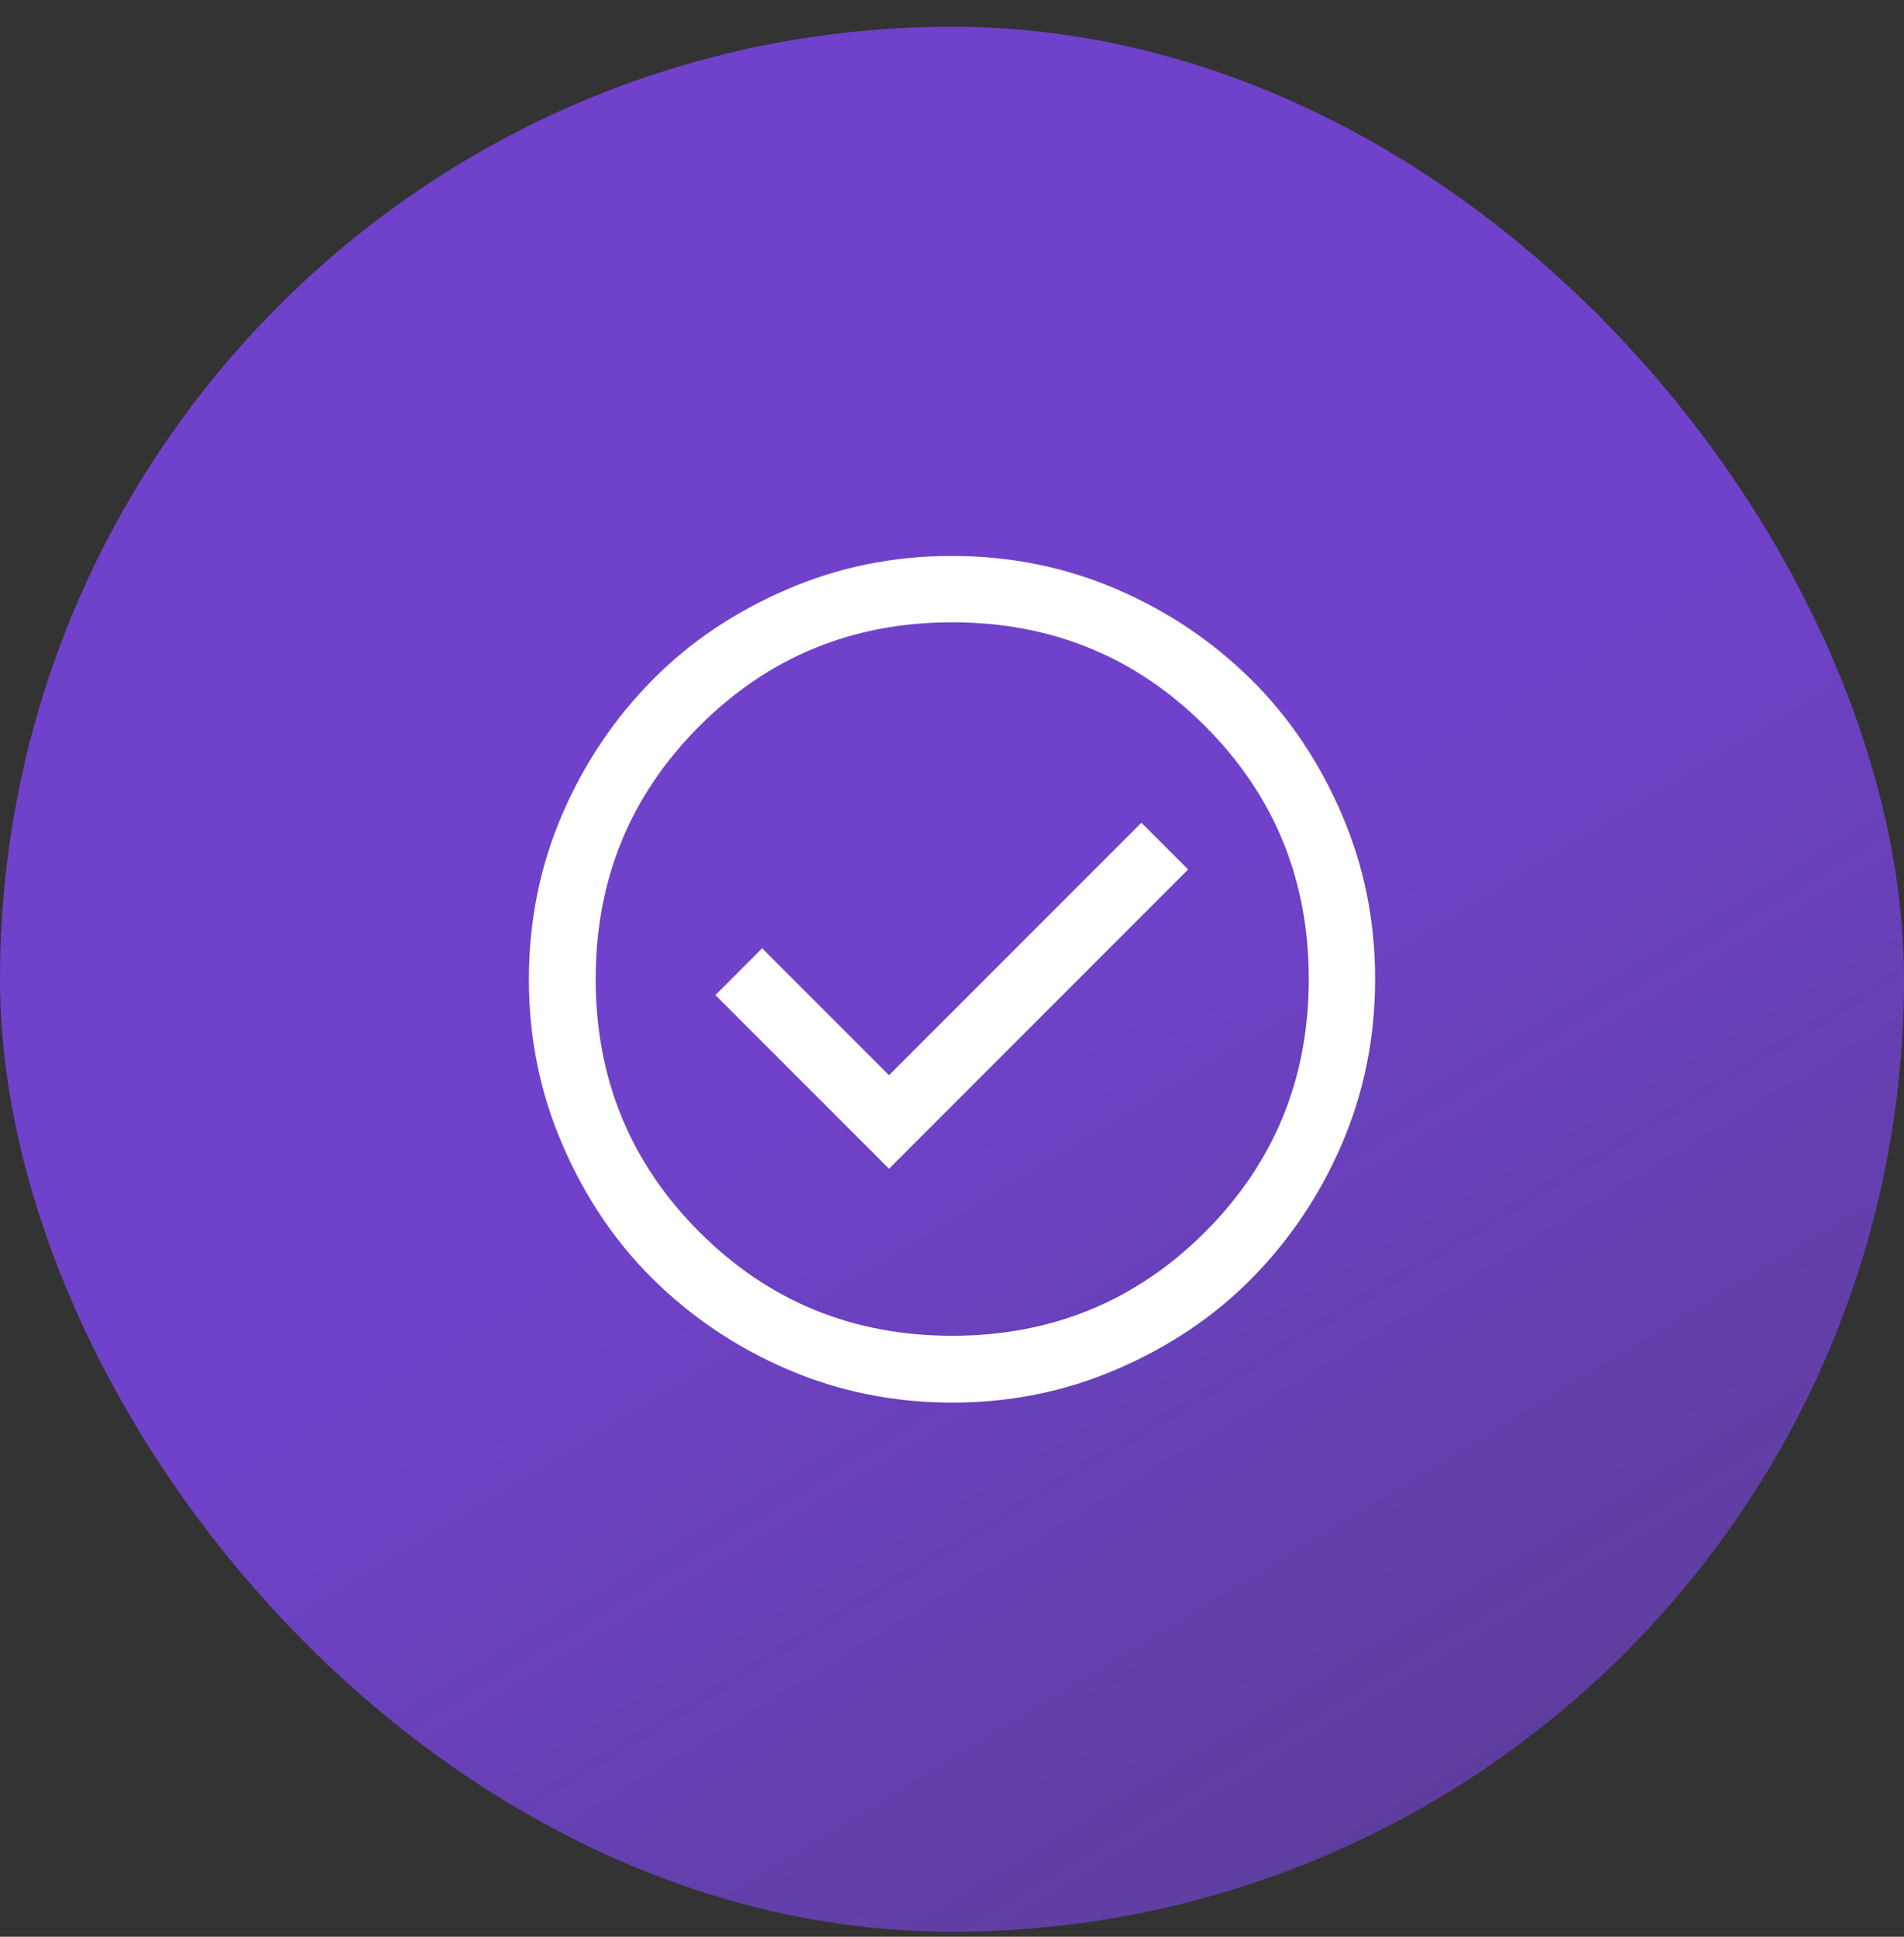 <svg width="60" height="61" viewBox="0 0 60 61" fill="none" xmlns="http://www.w3.org/2000/svg">
<rect x="0" y="0" width="60" height="61" fill="#333333" stroke="none"/>
<rect y="0.843" width="60" height="60" rx="30" fill="url(#paint0_linear_20084_8810)"/>
<path d="M28.015 36.812L37.442 27.385L35.969 25.913L28.015 33.866L24.017 29.868L22.545 31.341L28.015 36.812ZM30.007 44.177C28.17 44.177 26.43 43.826 24.803 43.124C23.176 42.423 21.773 41.469 20.567 40.277C19.36 39.084 18.421 37.668 17.719 36.041C17.018 34.413 16.667 32.688 16.667 30.85C16.667 29.013 17.018 27.273 17.719 25.646C18.421 24.019 19.374 22.616 20.567 21.41C21.759 20.203 23.176 19.263 24.803 18.562C26.43 17.861 28.156 17.51 29.993 17.51C31.831 17.51 33.57 17.861 35.198 18.562C36.825 19.263 38.228 20.217 39.434 21.41C40.64 22.602 41.58 24.019 42.282 25.646C42.983 27.273 43.334 28.999 43.334 30.836C43.334 32.674 42.983 34.413 42.282 36.041C41.58 37.668 40.626 39.071 39.434 40.277C38.242 41.483 36.825 42.423 35.198 43.124C33.57 43.826 31.845 44.177 30.007 44.177ZM30.007 42.072C33.136 42.072 35.801 40.978 37.975 38.804C40.149 36.63 41.243 33.978 41.243 30.836C41.243 27.694 40.149 25.043 37.975 22.869C35.801 20.694 33.15 19.6 30.007 19.6C26.865 19.6 24.214 20.694 22.04 22.869C19.865 25.043 18.771 27.694 18.771 30.836C18.771 33.978 19.865 36.63 22.04 38.804C24.214 40.978 26.865 42.072 30.007 42.072Z" fill="white"/>
<defs>
<linearGradient id="paint0_linear_20084_8810" x1="30" y1="30.843" x2="46.333" y2="57.843" gradientUnits="userSpaceOnUse">
<stop stop-color="#7042CB"/>
<stop offset="1" stop-color="#7042CB" stop-opacity="0.7"/>
</linearGradient>
</defs>
</svg>
